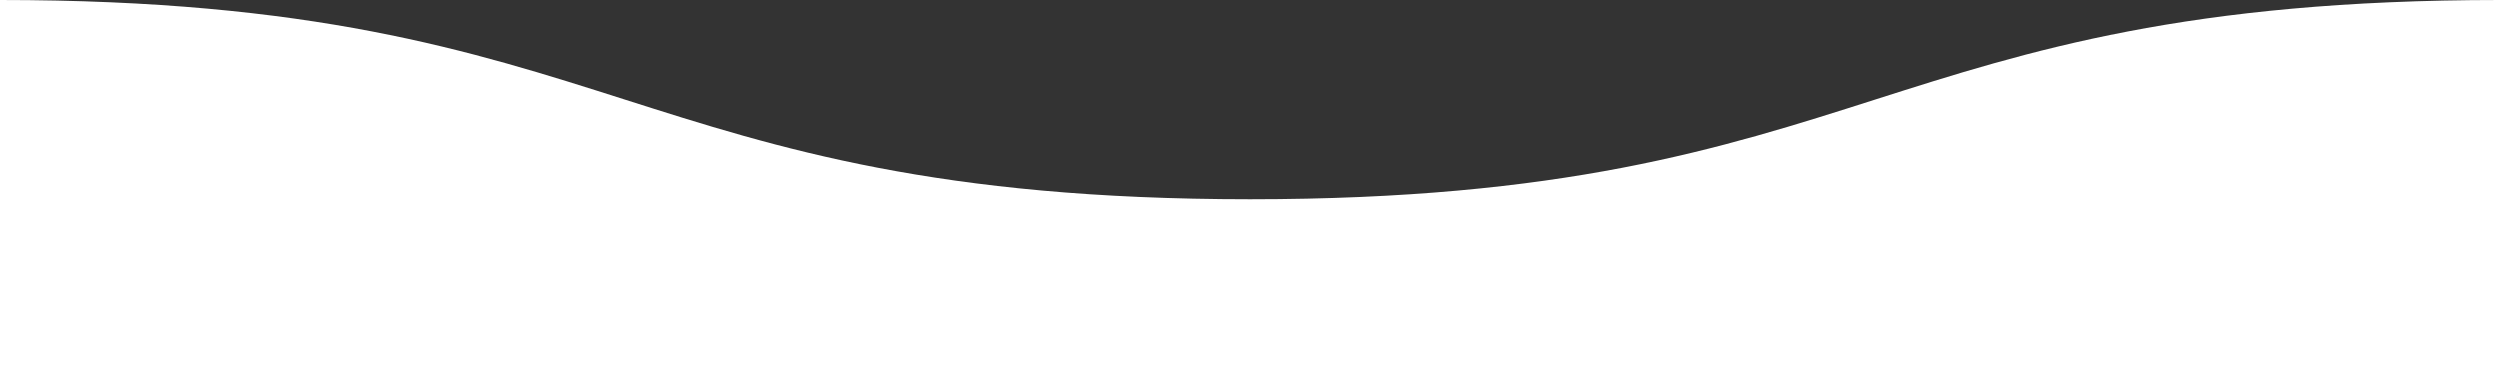 <?xml version="1.0" encoding="utf-8"?>
<!-- Generator: Adobe Illustrator 25.2.3, SVG Export Plug-In . SVG Version: 6.00 Build 0)  -->
<svg version="1.1" id="レイヤー_1" xmlns="http://www.w3.org/2000/svg" xmlns:xlink="http://www.w3.org/1999/xlink" x="0px"
	 y="0px" viewBox="0 0 1921 297.6" style="enable-background:new 0 0 1921 297.6;" xml:space="preserve">
<rect x="0" y="0" width="1921" height="297.6" fill="#333333" stroke="none"/>
<style type="text/css">
	.st0{clip-path:url(#SVGID_2_);fill:#FFFFFF;}
</style>
<g>
	<g>
		<defs>
			<rect id="SVGID_1_" y="0" width="1921" height="297.6"/>
		</defs>
		<clipPath id="SVGID_2_">
			<use xlink:href="#SVGID_1_"  style="overflow:visible;"/>
		</clipPath>
		<path class="st0" d="M0,0c240,0,362.1,38.9,480.1,76.5c118.1,37.6,240.2,76.6,480.4,76.6s362.3-38.9,480.4-76.6
			C1558.9,38.9,1681,0,1921,0v1280H0V0z"/>
	</g>
</g>
</svg>
